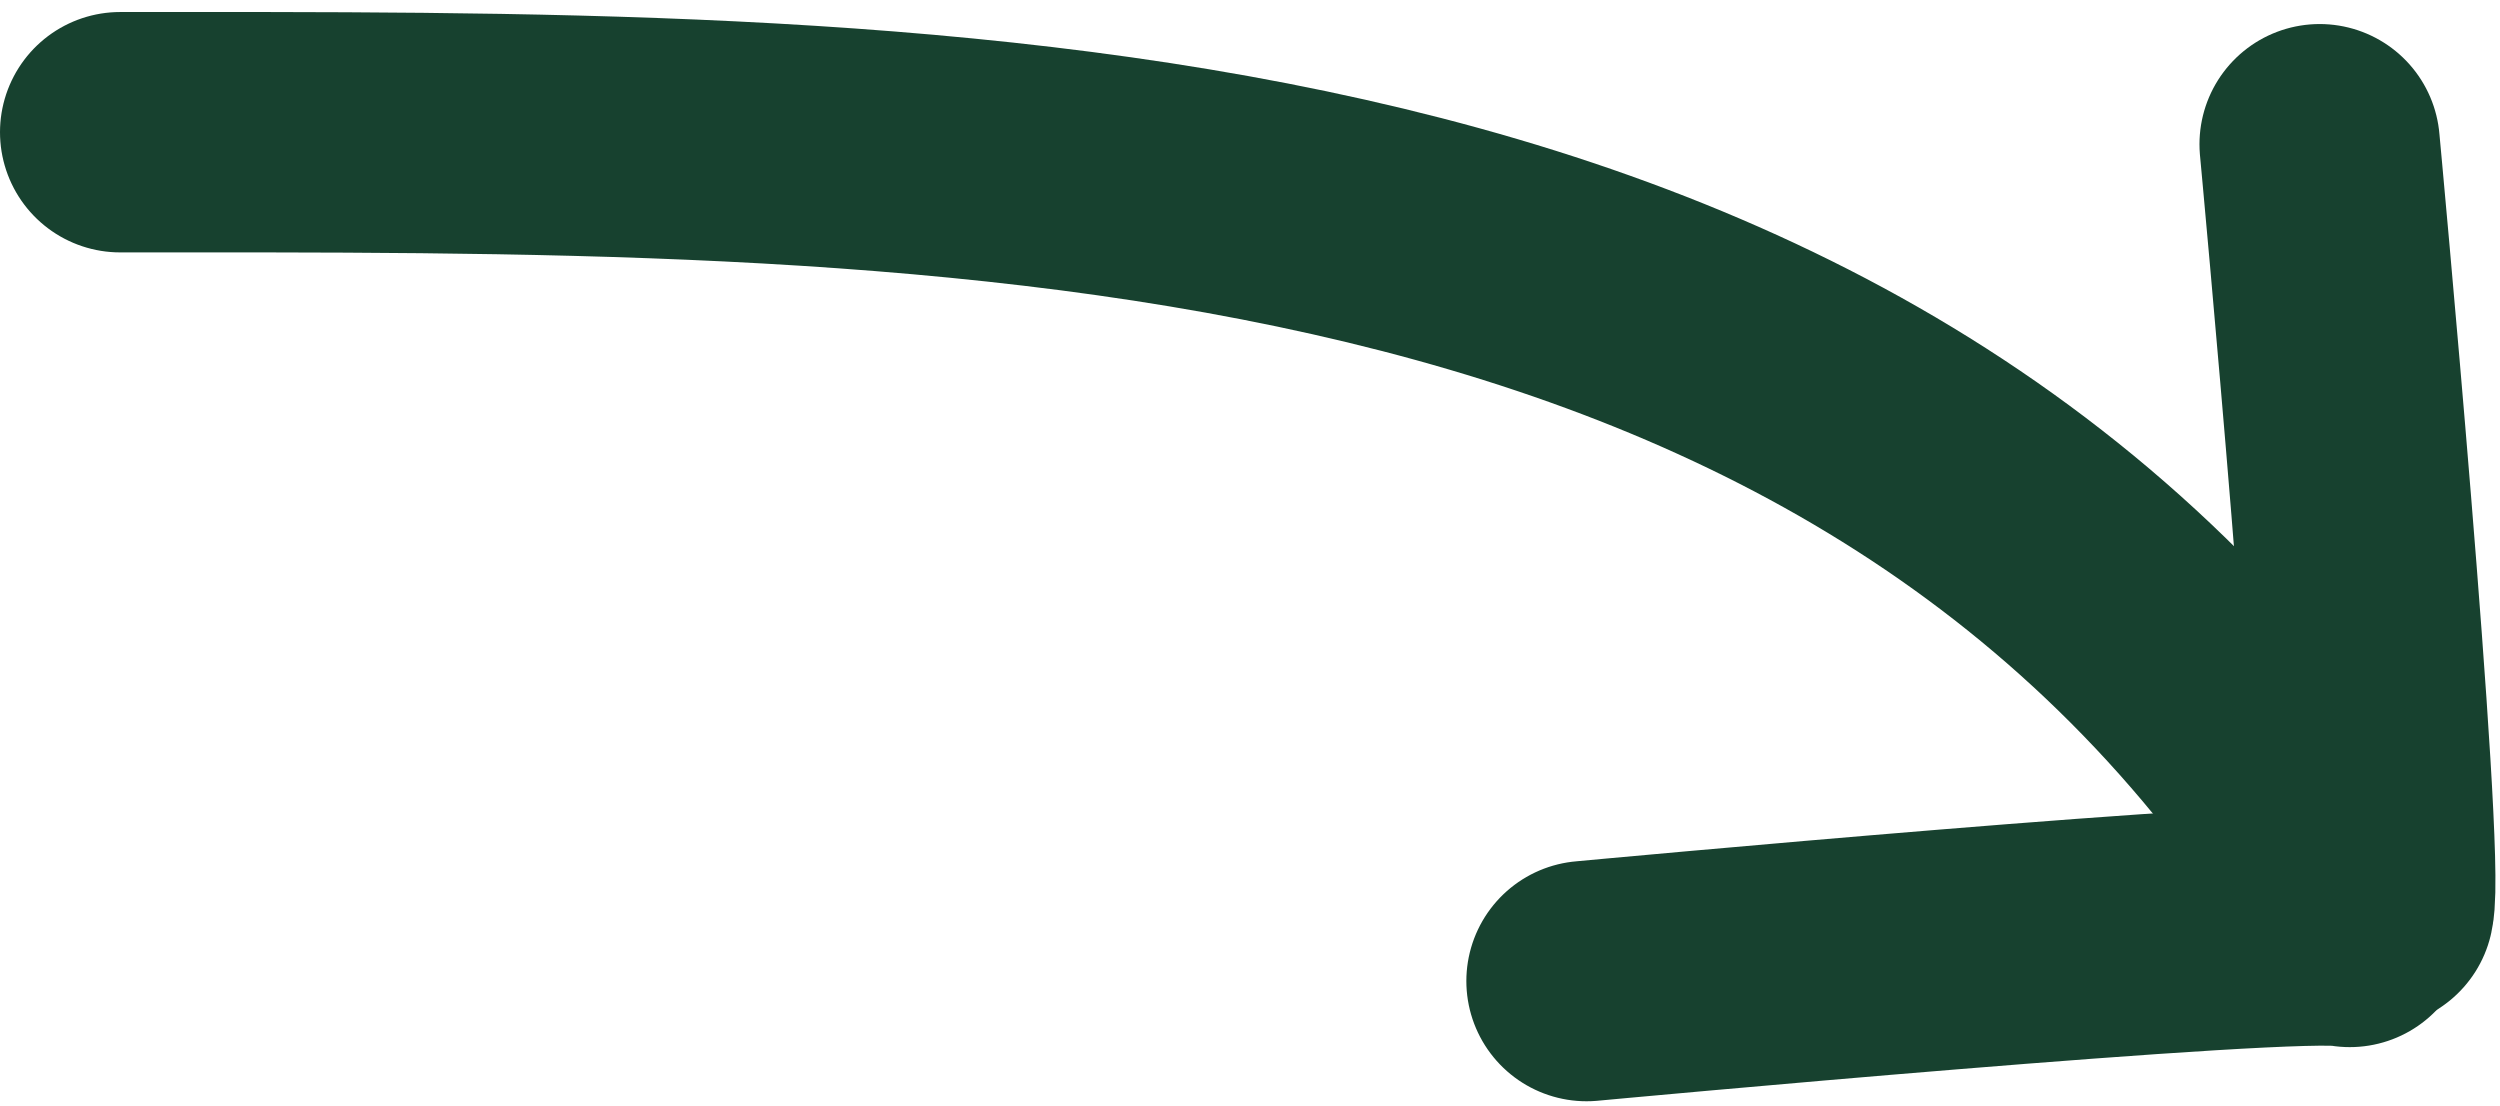 <svg width="208" height="92" viewBox="0 0 208 92" fill="none" xmlns="http://www.w3.org/2000/svg">
<path d="M10 11C75.781 11 153.192 9.788 194 71" stroke="#17412F" stroke-width="20" stroke-linecap="round"/>
<path d="M192.996 12C192.996 12 198.499 71 197.5 75.5" stroke="#17412F" stroke-width="20" stroke-linecap="round"/>
<path d="M132 81.625C132 81.625 191 76.122 195.5 77.121" stroke="#17412F" stroke-width="20" stroke-linecap="round"/>
</svg>
